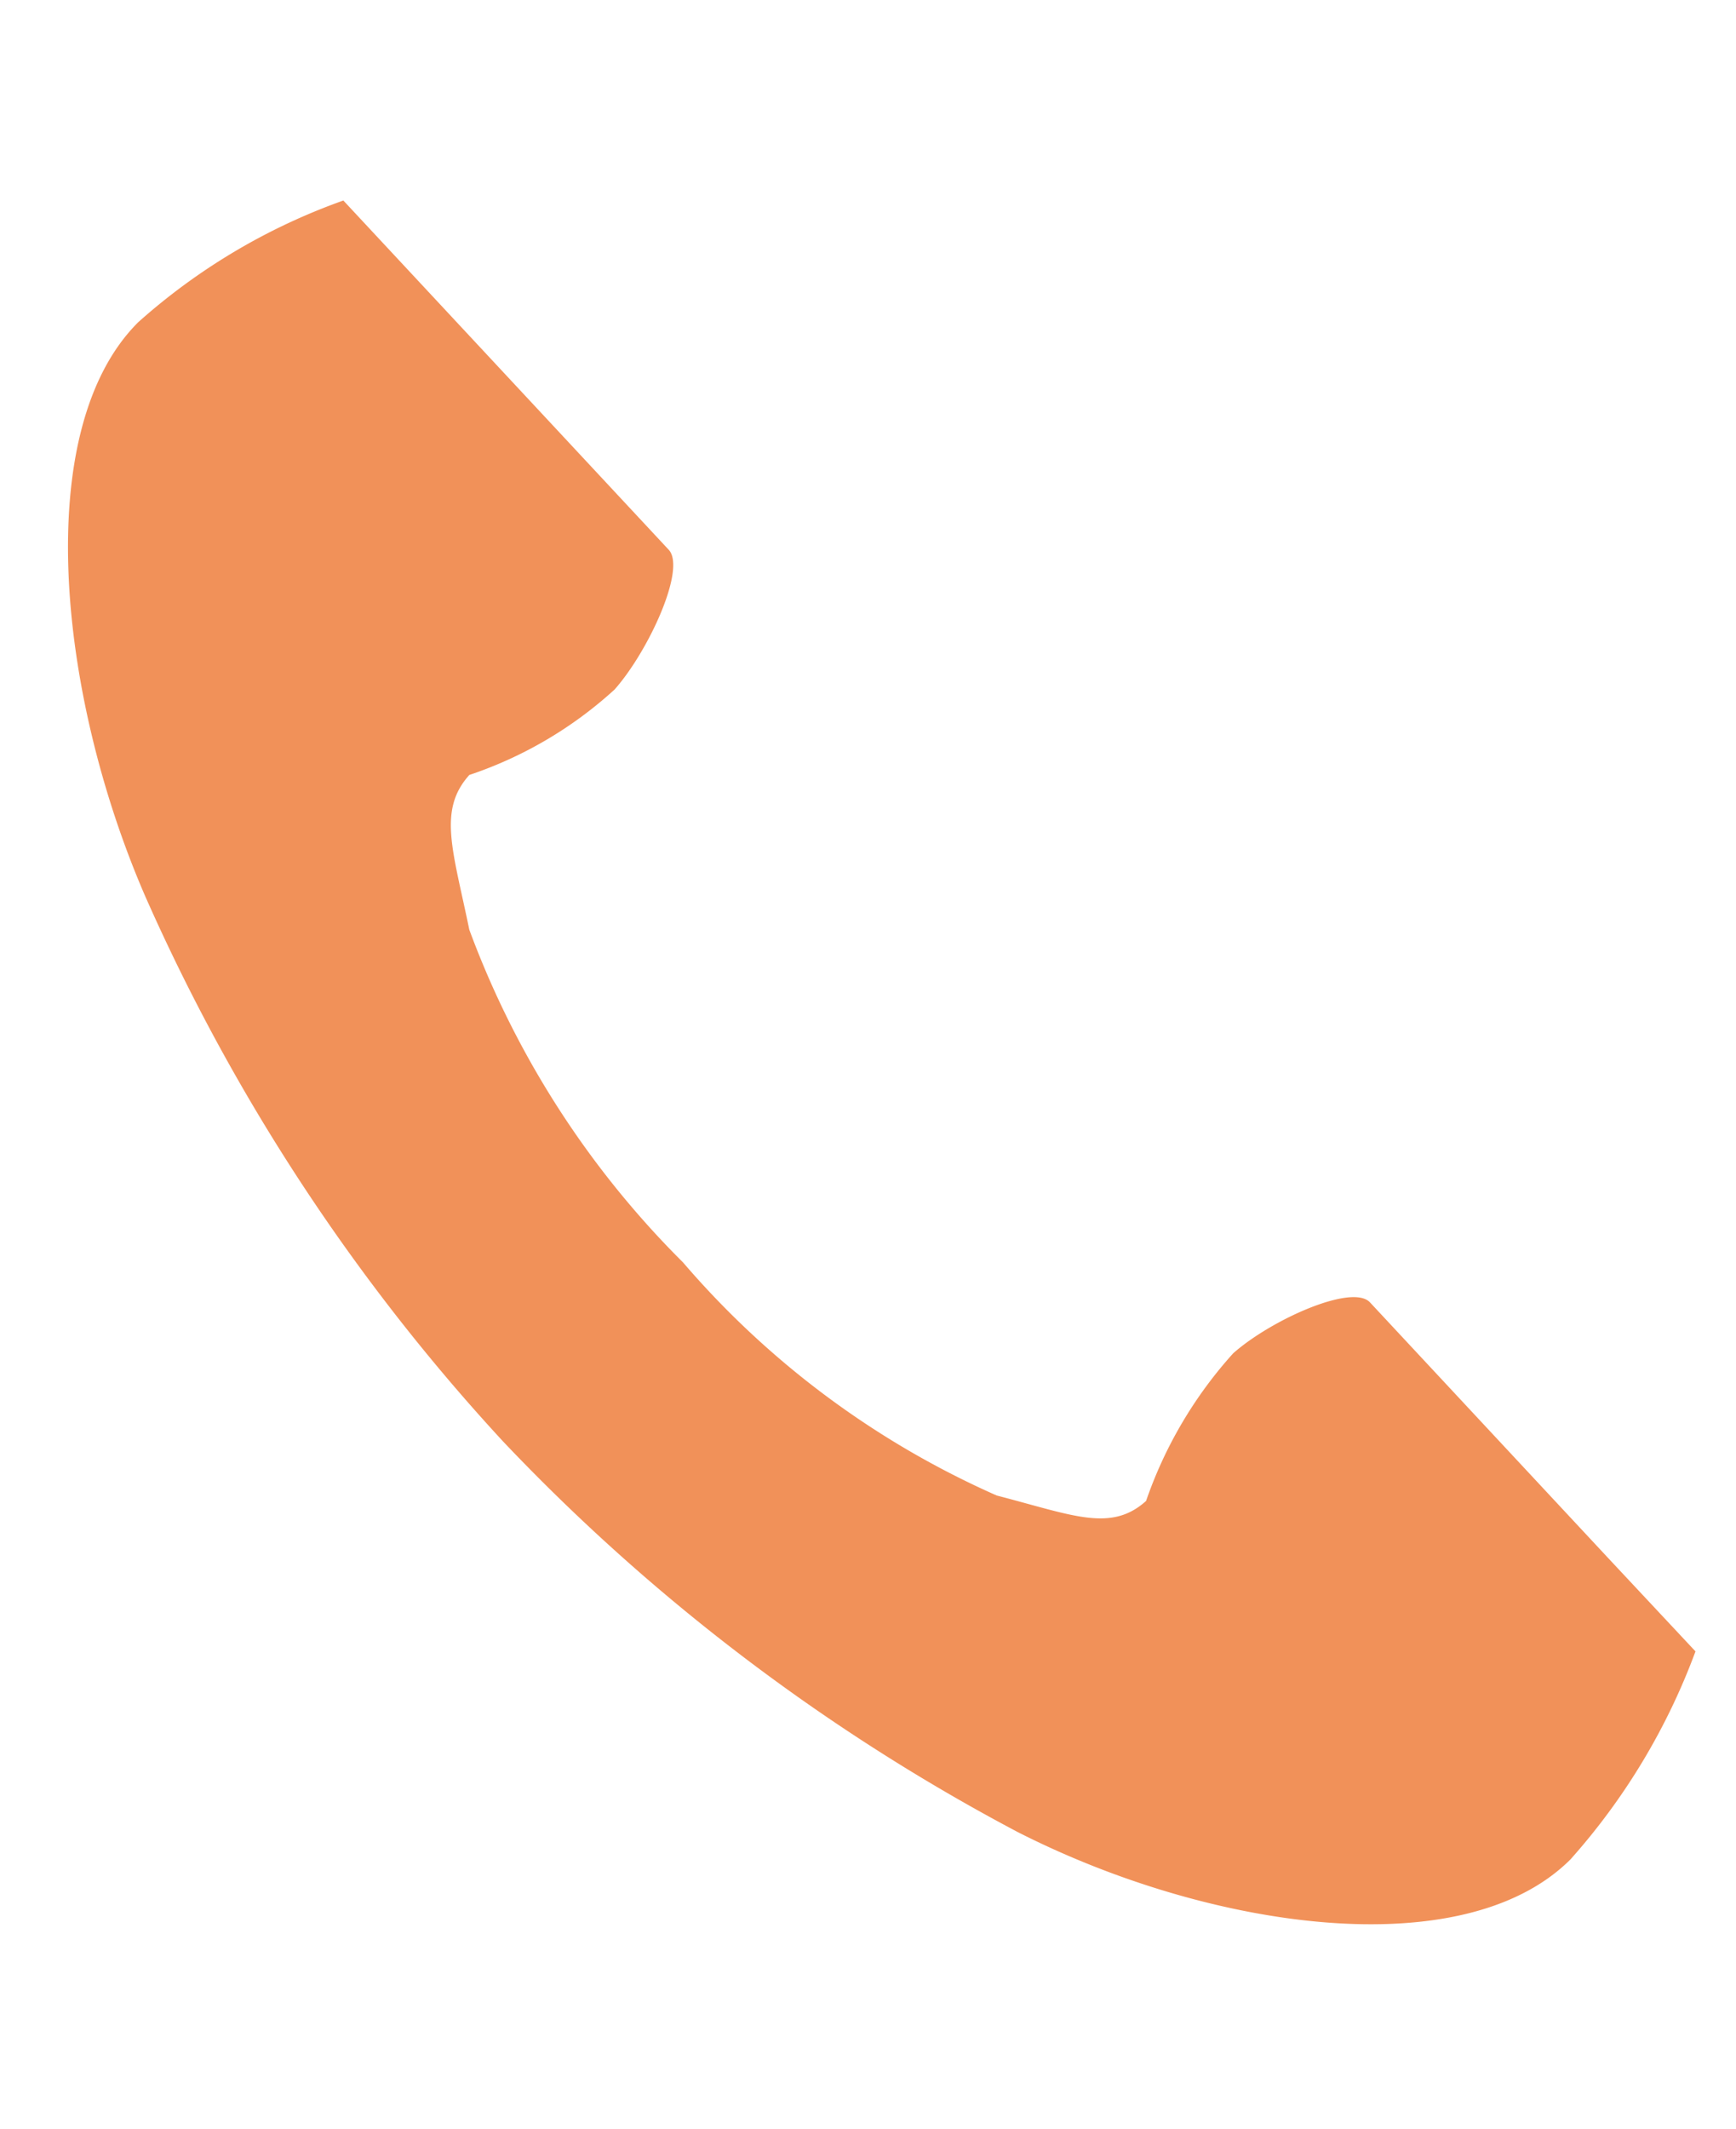 <svg xmlns="http://www.w3.org/2000/svg" width="17.961" height="22.02" viewBox="0 0 17.961 22.02"><defs><style>.a{fill:#f19159;}</style></defs><g transform="translate(-58.615 14.158) rotate(-11)"><path class="a" d="M61.007.831c-1.3.874-1.553,3.607-1.063,5.834a20.542,20.542,0,0,0,2.561,6.251,20.6,20.6,0,0,0,4.452,4.978c1.758,1.373,4.265,2.245,5.563,1.371A6.74,6.74,0,0,0,74.2,17.4l-.7-1.116-1.917-3.07c-.142-.228-1.036-.02-1.49.247a4.439,4.439,0,0,0-1.176,1.327c-.42.252-.772,0-1.506-.35a9.147,9.147,0,0,1-2.726-2.986,9.494,9.494,0,0,1-1.514-3.8c-.009-.84-.086-1.276.306-1.571A4.209,4.209,0,0,0,65.121,5.5c.42-.322.968-1.084.825-1.312l-1.917-3.07L63.331,0A6.407,6.407,0,0,0,61.007.831Z" transform="translate(0)"/></g></svg>